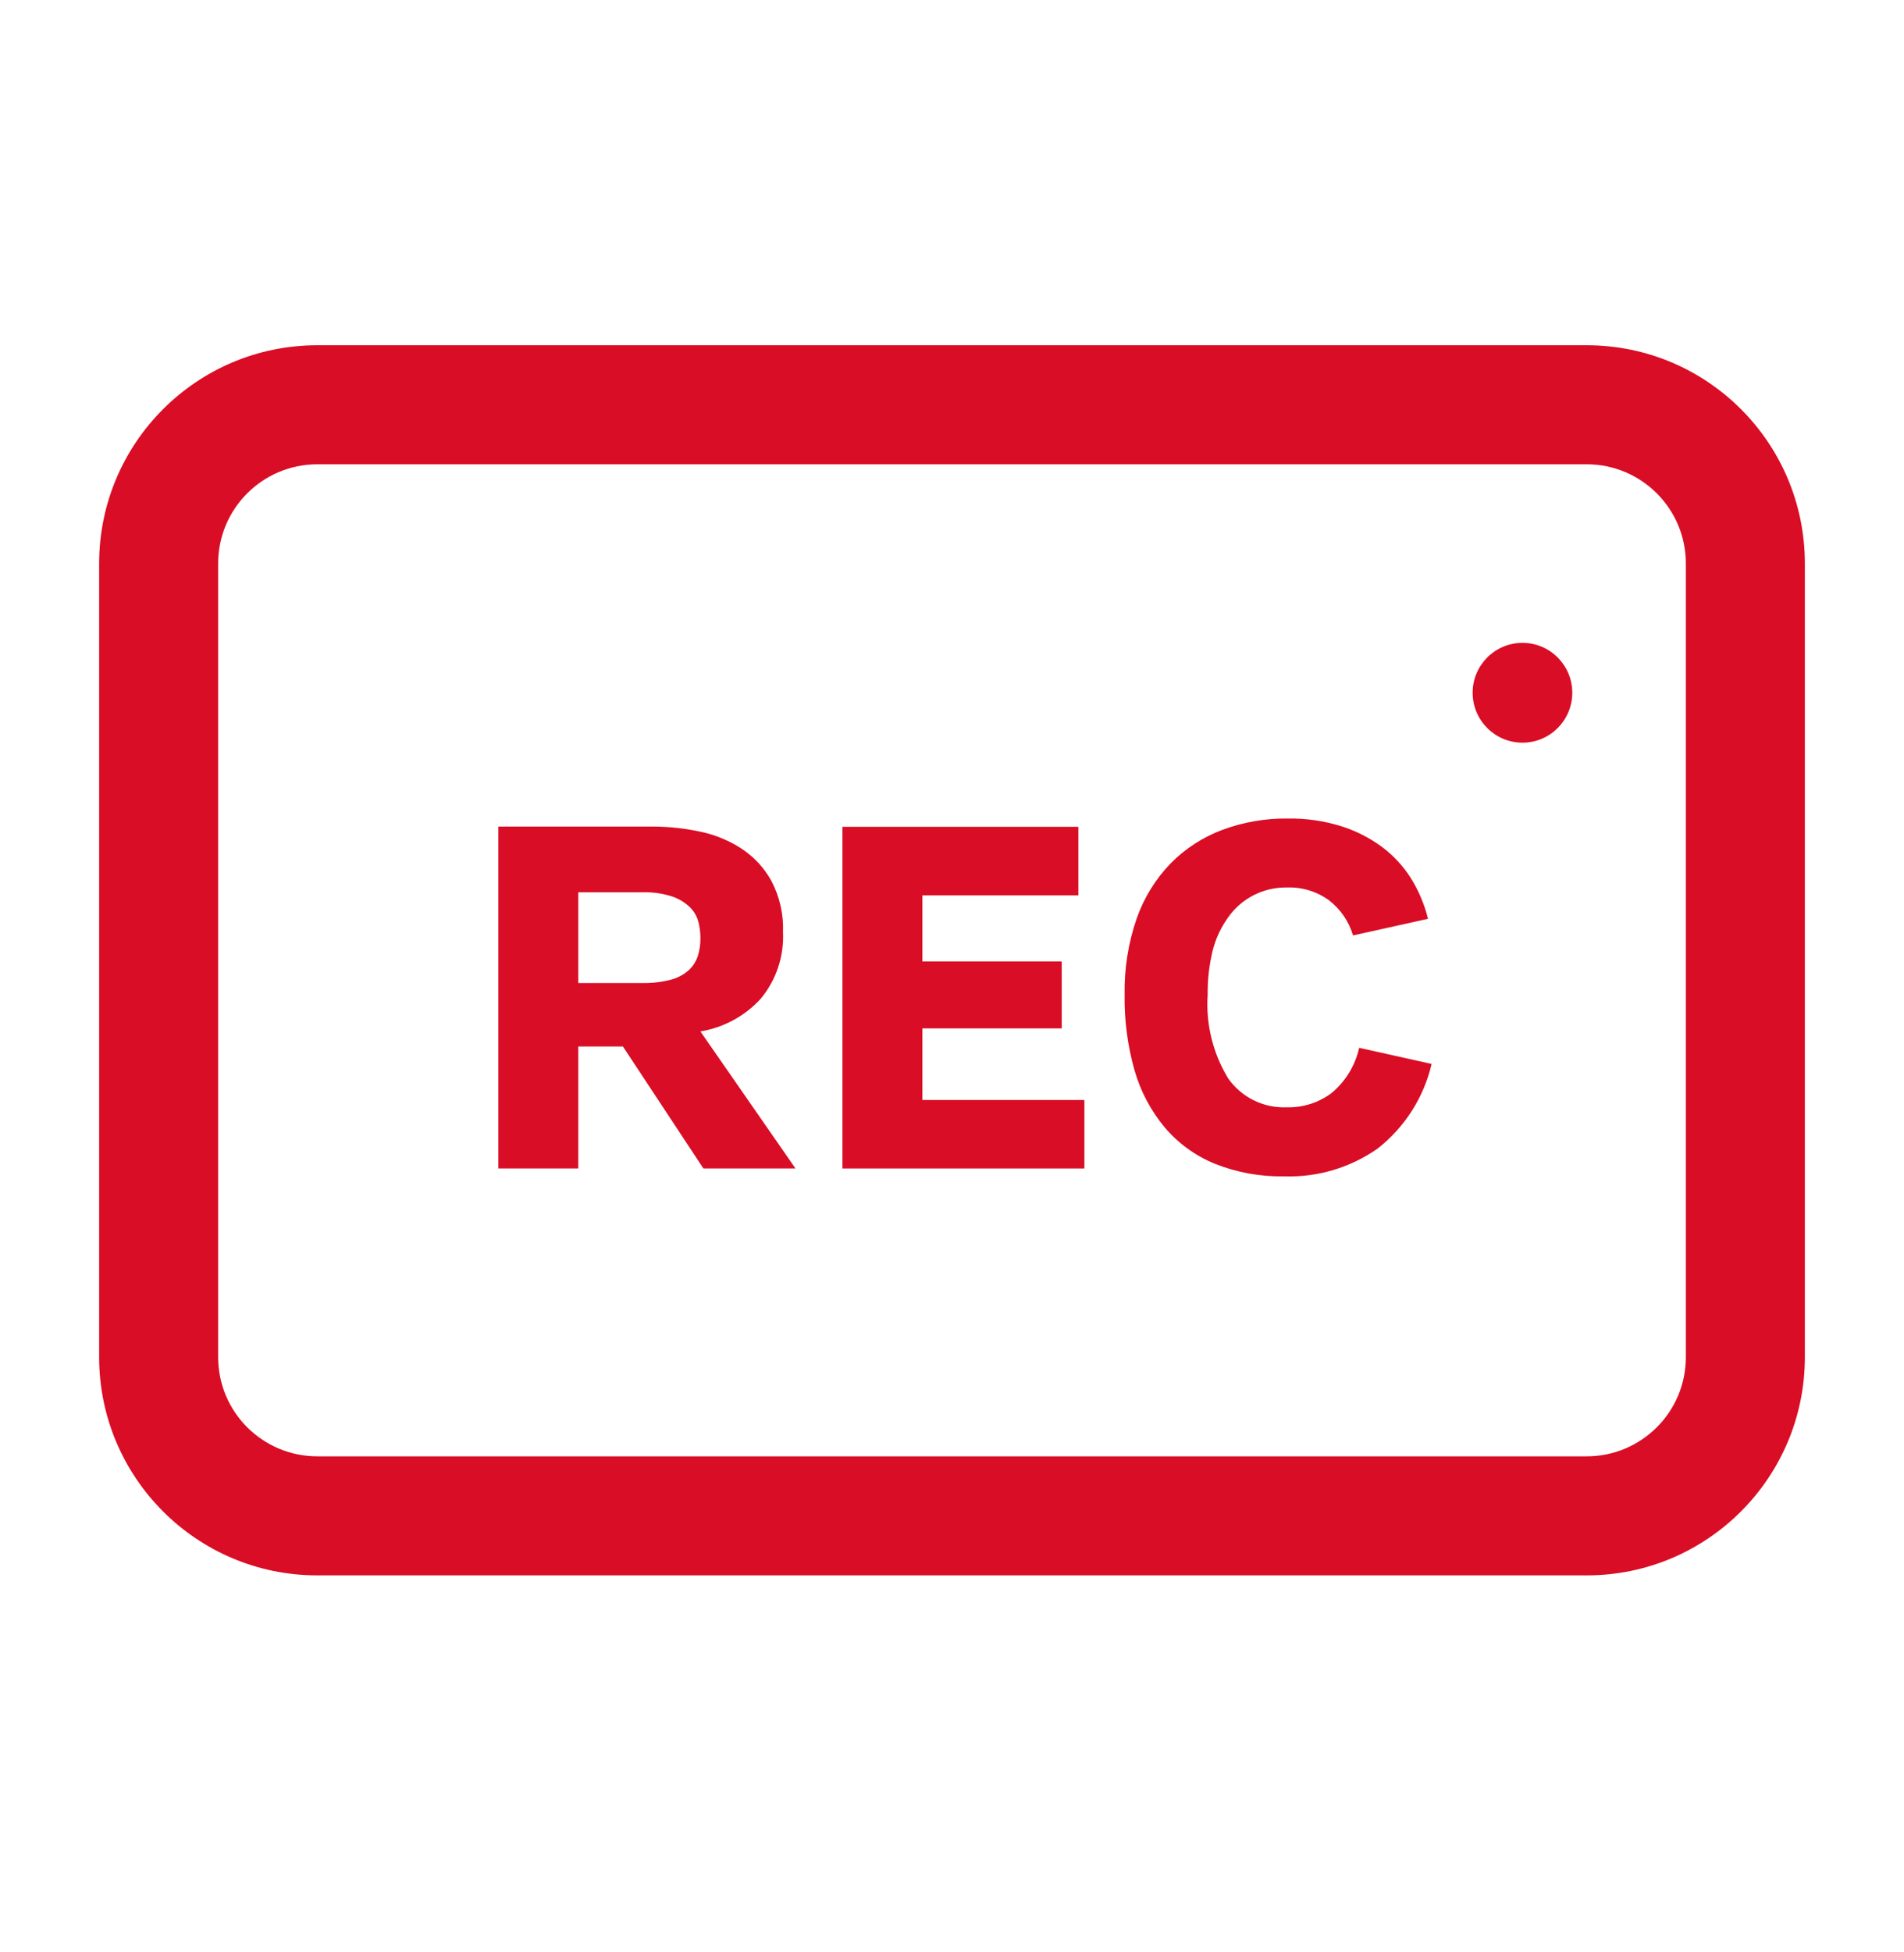 <svg width="40" height="41" viewBox="0 0 40 41" fill="none" xmlns="http://www.w3.org/2000/svg">
<path fill-rule="evenodd" clip-rule="evenodd" d="M2.083 11.833C2.083 9.302 4.136 7.25 6.667 7.25H33.334C35.865 7.25 37.917 9.302 37.917 11.833V28.5C37.917 31.031 35.865 33.083 33.334 33.083H6.667C4.136 33.083 2.083 31.031 2.083 28.5V11.833ZM6.667 9.75C5.516 9.75 4.583 10.683 4.583 11.833V28.5C4.583 29.651 5.516 30.583 6.667 30.583H33.334C34.484 30.583 35.417 29.651 35.417 28.5V11.833C35.417 10.683 34.484 9.75 33.334 9.75H6.667Z" fill="#D90D25"/>
<path d="M30.938 14.548C30.938 13.97 31.406 13.5 31.985 13.5C32.563 13.5 33.031 13.97 33.031 14.548C33.031 15.126 32.563 15.596 31.985 15.596C31.406 15.596 30.938 15.126 30.938 14.548Z" fill="#D90D25"/>
<path fill-rule="evenodd" clip-rule="evenodd" d="M16.207 18.501C16.38 18.832 16.464 19.202 16.45 19.575C16.473 20.083 16.307 20.581 15.982 20.973C15.648 21.338 15.202 21.58 14.714 21.66L16.712 24.538H14.777L13.087 21.977H12.149V24.538H10.469V17.358H13.735C14.058 17.36 14.38 17.395 14.696 17.462C15.008 17.525 15.306 17.645 15.573 17.818C15.837 17.99 16.055 18.225 16.207 18.501ZM14.464 20.379C14.554 20.297 14.621 20.193 14.66 20.077C14.699 19.952 14.717 19.822 14.715 19.692C14.714 19.581 14.7 19.471 14.673 19.363C14.643 19.247 14.583 19.141 14.498 19.056C14.393 18.954 14.267 18.877 14.128 18.829C13.927 18.762 13.715 18.732 13.503 18.738H12.149V20.644H13.48C13.685 20.649 13.89 20.626 14.089 20.575C14.227 20.54 14.356 20.473 14.464 20.379Z" fill="#D90D25"/>
<path d="M22.654 18.803V17.363H17.698V24.538H22.781V23.1H19.378V21.596H22.305V20.19H19.378V18.803H22.654Z" fill="#D90D25"/>
<path d="M25.803 19.262C26.086 18.861 26.55 18.627 27.041 18.637C27.357 18.626 27.668 18.722 27.923 18.908C28.163 19.095 28.339 19.352 28.425 19.644L30 19.295C29.926 18.994 29.805 18.706 29.641 18.443C29.479 18.186 29.271 17.962 29.027 17.781C28.766 17.59 28.475 17.443 28.166 17.347C27.805 17.236 27.429 17.183 27.051 17.189C26.584 17.184 26.12 17.264 25.682 17.426C25.273 17.579 24.901 17.819 24.594 18.13C24.275 18.46 24.032 18.855 23.88 19.288C23.702 19.804 23.616 20.347 23.626 20.893C23.618 21.427 23.689 21.96 23.834 22.475C23.96 22.915 24.176 23.325 24.469 23.676C24.754 24.011 25.114 24.272 25.521 24.439C25.985 24.623 26.48 24.713 26.979 24.703C27.679 24.727 28.367 24.522 28.94 24.121C29.51 23.675 29.911 23.048 30.076 22.343L28.554 22.004C28.471 22.374 28.269 22.707 27.978 22.951C27.709 23.154 27.378 23.261 27.041 23.253C26.553 23.276 26.086 23.049 25.804 22.65C25.482 22.123 25.33 21.509 25.371 20.893C25.367 20.581 25.402 20.27 25.475 19.967C25.538 19.713 25.65 19.474 25.803 19.262Z" fill="#D90D25"/>
</svg>
